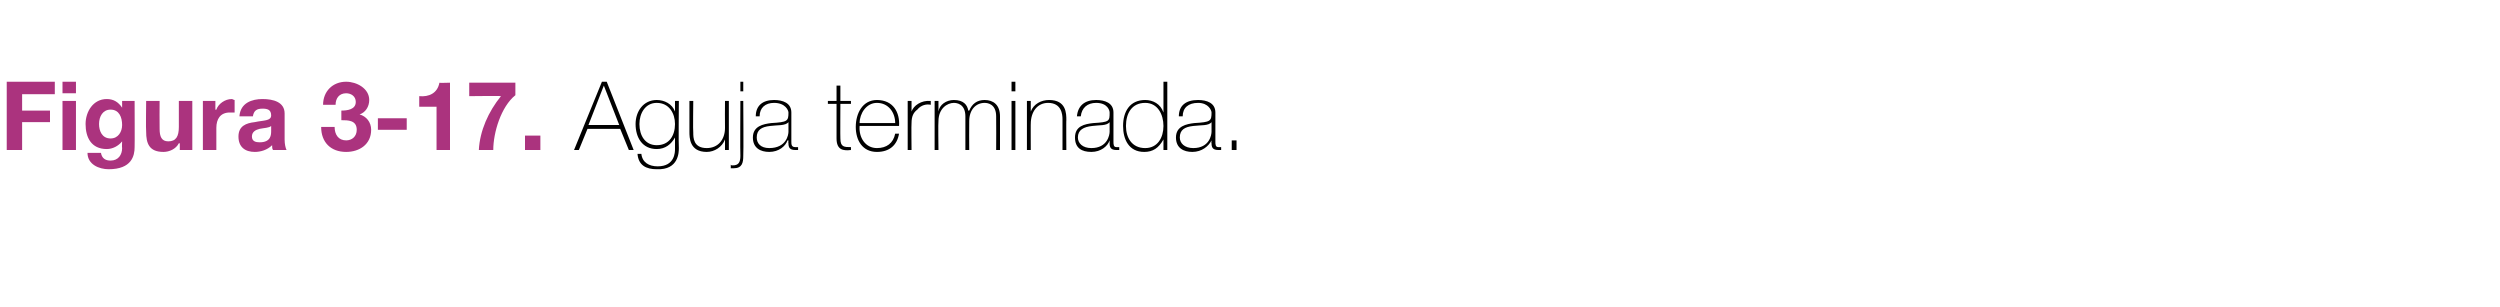 <?xml version="1.0" standalone="no"?><!DOCTYPE svg PUBLIC "-//W3C//DTD SVG 1.1//EN" "http://www.w3.org/Graphics/SVG/1.1/DTD/svg11.dtd"><svg xmlns="http://www.w3.org/2000/svg" version="1.1" width="260px" height="31.9px" viewBox="0 0 260 31.9">  <desc>Figura 3-17 Aguja terminada</desc>  <defs/>  <g id="Polygon68002">    <path d="M 63.1 8.5 L 65.9 15.6 L 65.4 15.6 L 64.5 13.4 L 61.1 13.4 L 60.2 15.6 L 59.7 15.6 L 62.6 8.5 L 63.1 8.5 Z M 64.4 13 L 62.8 8.9 L 62.8 8.9 L 61.2 13 L 64.4 13 Z M 66.5 12.9 C 66.5 14.1 67.1 15.1 68.3 15.1 C 69.6 15.1 70.2 14.1 70.2 12.9 C 70.2 11.8 69.6 10.7 68.3 10.7 C 67.1 10.7 66.5 11.8 66.5 12.9 Z M 70.6 10.5 C 70.6 10.5 70.56 15.37 70.6 15.4 C 70.6 15.8 70.6 17.7 68.3 17.6 C 67.2 17.6 66.4 17.2 66.3 16 C 66.3 16 66.7 16 66.7 16 C 66.8 16.9 67.5 17.3 68.4 17.3 C 70.2 17.3 70.2 15.8 70.2 15.5 C 70.19 15.46 70.2 14.3 70.2 14.3 C 70.2 14.3 70.17 14.28 70.2 14.3 C 69.8 15 69.2 15.5 68.3 15.5 C 66.8 15.5 66.1 14.3 66.1 12.9 C 66.1 11.6 66.9 10.4 68.3 10.4 C 69.1 10.4 69.9 10.8 70.2 11.6 C 70.17 11.57 70.2 11.6 70.2 11.6 L 70.2 10.5 L 70.6 10.5 Z M 75.8 15.6 L 75.4 15.6 L 75.4 14.5 C 75.4 14.5 75.36 14.54 75.4 14.5 C 75.1 15.3 74.3 15.8 73.5 15.8 C 71.7 15.8 71.7 14.3 71.7 13.7 C 71.69 13.68 71.7 10.5 71.7 10.5 L 72.1 10.5 C 72.1 10.5 72.06 13.75 72.1 13.8 C 72.1 14.3 72.1 15.4 73.5 15.4 C 74.7 15.4 75.4 14.5 75.4 13.3 C 75.38 13.28 75.4 10.5 75.4 10.5 L 75.8 10.5 L 75.8 15.6 Z M 77.3 10.5 C 77.3 10.5 77.34 16.19 77.3 16.2 C 77.3 16.9 77.2 17.5 76.3 17.5 C 76.2 17.5 76.1 17.5 76 17.5 C 76 17.5 76 17.1 76 17.1 C 76 17.2 76.1 17.2 76.2 17.2 C 76.8 17.2 77 16.9 77 16.2 C 76.97 16.16 77 10.5 77 10.5 L 77.3 10.5 Z M 77 9.5 L 77 8.5 L 77.3 8.5 L 77.3 9.5 L 77 9.5 Z M 82 12.7 C 81.7 13.1 80.8 13 80.1 13.1 C 79.2 13.2 78.7 13.5 78.7 14.3 C 78.7 14.9 79.1 15.4 80 15.4 C 81.8 15.4 82 14 82 13.7 C 82 13.7 82 12.7 82 12.7 Z M 82.3 14.7 C 82.3 15 82.3 15.3 82.7 15.3 C 82.8 15.3 82.8 15.3 83 15.3 C 83 15.3 83 15.6 83 15.6 C 82.9 15.6 82.8 15.6 82.7 15.6 C 82.1 15.6 82 15.3 82 14.9 C 81.97 14.89 82 14.6 82 14.6 C 82 14.6 81.95 14.62 81.9 14.6 C 81.7 15.2 81 15.8 80 15.8 C 79.1 15.8 78.3 15.4 78.3 14.3 C 78.3 13.1 79.4 12.9 80.2 12.8 C 81.9 12.7 82 12.6 82 11.7 C 82 11.5 81.7 10.7 80.5 10.7 C 79.6 10.7 79 11.2 79 12.1 C 79 12.1 78.6 12.1 78.6 12.1 C 78.6 11 79.3 10.4 80.5 10.4 C 81.4 10.4 82.3 10.7 82.3 11.7 C 82.3 11.7 82.3 14.7 82.3 14.7 Z M 88.5 10.8 L 87.4 10.8 C 87.4 10.8 87.38 14.42 87.4 14.4 C 87.4 15.3 87.8 15.3 88.5 15.3 C 88.5 15.3 88.5 15.6 88.5 15.6 C 87.7 15.7 87 15.6 87 14.4 C 87 14.42 87 10.8 87 10.8 L 86.1 10.8 L 86.1 10.5 L 87 10.5 L 87 8.9 L 87.4 8.9 L 87.4 10.5 L 88.5 10.5 L 88.5 10.8 Z M 89.4 13.1 C 89.3 14.3 90 15.4 91.2 15.4 C 92.2 15.4 92.9 14.9 93.1 13.9 C 93.1 13.9 93.5 13.9 93.5 13.9 C 93.3 15.1 92.5 15.8 91.2 15.8 C 89.7 15.8 89 14.6 89 13.2 C 89 11.8 89.7 10.4 91.2 10.4 C 92.9 10.4 93.6 11.7 93.5 13.1 C 93.5 13.1 89.4 13.1 89.4 13.1 Z M 93.1 12.8 C 93.1 11.7 92.4 10.7 91.2 10.7 C 90.1 10.7 89.4 11.8 89.4 12.8 C 89.4 12.8 93.1 12.8 93.1 12.8 Z M 94.8 11.6 C 94.8 11.6 94.8 11.64 94.8 11.6 C 95 11 95.8 10.4 96.8 10.5 C 96.8 10.5 96.8 10.9 96.8 10.9 C 96.4 10.8 95.8 10.9 95.4 11.4 C 95 11.7 94.8 12.1 94.8 12.8 C 94.77 12.83 94.8 15.6 94.8 15.6 L 94.4 15.6 L 94.4 10.5 L 94.8 10.5 L 94.8 11.6 Z M 97.2 10.5 L 97.6 10.5 L 97.6 11.6 C 97.6 11.6 97.58 11.55 97.6 11.6 C 97.7 10.9 98.4 10.4 99.2 10.4 C 100.2 10.4 100.6 10.9 100.7 11.5 C 100.7 11.5 100.8 11.5 100.8 11.5 C 101.1 10.8 101.6 10.4 102.4 10.4 C 103.3 10.4 104 10.9 104 12.1 C 104 12.13 104 15.6 104 15.6 L 103.6 15.6 C 103.6 15.6 103.62 12.12 103.6 12.1 C 103.6 10.8 102.7 10.7 102.4 10.7 C 101.5 10.7 100.8 11.4 100.8 12.6 C 100.78 12.6 100.8 15.6 100.8 15.6 L 100.4 15.6 C 100.4 15.6 100.4 12.12 100.4 12.1 C 100.4 10.8 99.5 10.7 99.2 10.7 C 98.5 10.7 97.6 11.3 97.6 12.6 C 97.56 12.6 97.6 15.6 97.6 15.6 L 97.2 15.6 L 97.2 10.5 Z M 105.2 15.6 L 105.2 10.5 L 105.6 10.5 L 105.6 15.6 L 105.2 15.6 Z M 105.2 9.5 L 105.2 8.5 L 105.6 8.5 L 105.6 9.5 L 105.2 9.5 Z M 106.8 10.5 L 107.2 10.5 L 107.2 11.6 C 107.2 11.6 107.21 11.6 107.2 11.6 C 107.5 10.8 108.3 10.4 109.1 10.4 C 110.9 10.4 110.9 11.8 110.9 12.5 C 110.88 12.46 110.9 15.6 110.9 15.6 L 110.5 15.6 C 110.5 15.6 110.5 12.39 110.5 12.4 C 110.5 11.9 110.4 10.7 109 10.7 C 107.9 10.7 107.2 11.6 107.2 12.9 C 107.19 12.86 107.2 15.6 107.2 15.6 L 106.8 15.6 L 106.8 10.5 Z M 115.4 12.7 C 115.1 13.1 114.3 13 113.6 13.1 C 112.7 13.2 112.1 13.5 112.1 14.3 C 112.1 14.9 112.6 15.4 113.5 15.4 C 115.2 15.4 115.4 14 115.4 13.7 C 115.4 13.7 115.4 12.7 115.4 12.7 Z M 115.8 14.7 C 115.8 15 115.8 15.3 116.1 15.3 C 116.2 15.3 116.3 15.3 116.4 15.3 C 116.4 15.3 116.4 15.6 116.4 15.6 C 116.3 15.6 116.2 15.6 116.1 15.6 C 115.5 15.6 115.4 15.3 115.4 14.9 C 115.41 14.89 115.4 14.6 115.4 14.6 C 115.4 14.6 115.39 14.62 115.4 14.6 C 115.2 15.2 114.5 15.8 113.5 15.8 C 112.5 15.8 111.8 15.4 111.8 14.3 C 111.8 13.1 112.8 12.9 113.7 12.8 C 115.4 12.7 115.4 12.6 115.4 11.7 C 115.4 11.5 115.2 10.7 114 10.7 C 113.1 10.7 112.5 11.2 112.4 12.1 C 112.4 12.1 112 12.1 112 12.1 C 112.1 11 112.8 10.4 114 10.4 C 114.9 10.4 115.8 10.7 115.8 11.7 C 115.8 11.7 115.8 14.7 115.8 14.7 Z M 121 13.1 C 121 11.9 120.4 10.7 119.1 10.7 C 117.7 10.7 117.1 11.8 117.1 13.1 C 117.1 14.3 117.7 15.4 119.1 15.4 C 120.4 15.4 121 14.3 121 13.1 Z M 121 14.5 C 121 14.5 120.95 14.54 121 14.5 C 120.5 15.4 119.9 15.8 119 15.8 C 117.4 15.8 116.8 14.5 116.8 13.1 C 116.8 11.6 117.5 10.4 119.1 10.4 C 119.9 10.4 120.7 10.8 121 11.7 C 120.95 11.65 121 11.7 121 11.7 L 121 8.5 L 121.4 8.5 L 121.4 15.6 L 121 15.6 L 121 14.5 Z M 126 12.7 C 125.7 13.1 124.9 13 124.1 13.1 C 123.2 13.2 122.7 13.5 122.7 14.3 C 122.7 14.9 123.2 15.4 124.1 15.4 C 125.8 15.4 126 14 126 13.7 C 126 13.7 126 12.7 126 12.7 Z M 126.4 14.7 C 126.4 15 126.4 15.3 126.7 15.3 C 126.8 15.3 126.9 15.3 127 15.3 C 127 15.3 127 15.6 127 15.6 C 126.9 15.6 126.8 15.6 126.7 15.6 C 126.1 15.6 126 15.3 126 14.9 C 125.97 14.89 126 14.6 126 14.6 C 126 14.6 125.95 14.62 126 14.6 C 125.7 15.2 125 15.8 124 15.8 C 123.1 15.8 122.3 15.4 122.3 14.3 C 122.3 13.1 123.4 12.9 124.2 12.8 C 125.9 12.7 126 12.6 126 11.7 C 126 11.5 125.7 10.7 124.6 10.7 C 123.6 10.7 123 11.2 123 12.1 C 123 12.1 122.6 12.1 122.6 12.1 C 122.6 11 123.3 10.4 124.6 10.4 C 125.5 10.4 126.4 10.7 126.4 11.7 C 126.4 11.7 126.4 14.7 126.4 14.7 Z M 128.1 15.6 L 128.1 14.6 L 128.6 14.6 L 128.6 15.6 L 128.1 15.6 Z " stroke="none" fill="#000"/>  </g>  <g id="Polygon68001">    <path d="M 0.7 8.5 L 5.7 8.5 L 5.7 9.8 L 2.3 9.8 L 2.3 11.5 L 5.2 11.5 L 5.2 12.7 L 2.3 12.7 L 2.3 15.6 L 0.7 15.6 L 0.7 8.5 Z M 6.5 10.5 L 7.9 10.5 L 7.9 15.6 L 6.5 15.6 L 6.5 10.5 Z M 7.9 9.7 L 6.5 9.7 L 6.5 8.5 L 7.9 8.5 L 7.9 9.7 Z M 14 15.3 C 14 16.2 13.7 17.6 11.3 17.6 C 10.3 17.6 9.1 17.1 9.1 15.9 C 9.1 15.9 10.5 15.9 10.5 15.9 C 10.6 16.5 11 16.7 11.5 16.7 C 12.3 16.7 12.7 16.1 12.7 15.4 C 12.67 15.37 12.7 14.7 12.7 14.7 C 12.7 14.7 12.65 14.69 12.7 14.7 C 12.3 15.2 11.7 15.5 11.1 15.5 C 9.5 15.5 8.9 14.3 8.9 12.9 C 8.9 11.6 9.7 10.3 11.1 10.3 C 11.8 10.3 12.3 10.6 12.7 11.2 C 12.65 11.16 12.7 11.2 12.7 11.2 L 12.7 10.5 L 14 10.5 C 14 10.5 14.02 15.31 14 15.3 Z M 12.7 13 C 12.7 12.2 12.4 11.4 11.5 11.4 C 10.7 11.4 10.3 12.1 10.3 12.9 C 10.3 13.6 10.6 14.4 11.5 14.4 C 12.3 14.4 12.7 13.7 12.7 13 Z M 20 15.6 L 18.7 15.6 L 18.7 14.9 C 18.7 14.9 18.63 14.92 18.6 14.9 C 18.3 15.5 17.6 15.8 17 15.8 C 15.5 15.8 15.2 14.9 15.2 13.7 C 15.16 13.65 15.2 10.5 15.2 10.5 L 16.6 10.5 C 16.6 10.5 16.58 13.39 16.6 13.4 C 16.6 14.2 16.8 14.7 17.5 14.7 C 18.3 14.7 18.6 14.2 18.6 13.2 C 18.59 13.18 18.6 10.5 18.6 10.5 L 20 10.5 L 20 15.6 Z M 21.1 10.5 L 22.4 10.5 L 22.4 11.4 C 22.4 11.4 22.46 11.43 22.5 11.4 C 22.7 10.8 23.4 10.3 24.1 10.3 C 24.2 10.3 24.3 10.4 24.4 10.4 C 24.4 10.4 24.4 11.7 24.4 11.7 C 24.3 11.7 24.1 11.7 23.9 11.7 C 22.9 11.7 22.5 12.4 22.5 13.3 C 22.51 13.31 22.5 15.6 22.5 15.6 L 21.1 15.6 L 21.1 10.5 Z M 28.2 13.1 C 28 13.3 27.5 13.3 27 13.4 C 26.6 13.5 26.2 13.7 26.2 14.2 C 26.2 14.7 26.6 14.8 27 14.8 C 28.2 14.8 28.2 14 28.2 13.6 C 28.2 13.6 28.2 13.1 28.2 13.1 Z M 24.9 12.1 C 25 10.7 26.2 10.3 27.3 10.3 C 28.4 10.3 29.6 10.6 29.6 11.8 C 29.6 11.8 29.6 14.5 29.6 14.5 C 29.6 15 29.7 15.4 29.8 15.6 C 29.8 15.6 28.4 15.6 28.4 15.6 C 28.3 15.5 28.3 15.3 28.3 15.1 C 27.8 15.6 27.1 15.8 26.5 15.8 C 25.5 15.8 24.8 15.3 24.8 14.2 C 24.8 13.1 25.6 12.8 26.5 12.7 C 27.4 12.5 28.2 12.6 28.2 12 C 28.2 11.4 27.8 11.3 27.3 11.3 C 26.7 11.3 26.4 11.5 26.3 12.1 C 26.3 12.1 24.9 12.1 24.9 12.1 Z M 35.5 11.5 C 36.1 11.5 37 11.4 37 10.6 C 37 10 36.5 9.7 36 9.7 C 35.3 9.7 34.9 10.2 34.9 10.9 C 34.9 10.9 33.6 10.9 33.6 10.9 C 33.6 9.5 34.6 8.5 36 8.5 C 37.1 8.5 38.4 9.2 38.4 10.4 C 38.4 11.1 38 11.7 37.4 11.9 C 37.4 11.9 37.4 11.9 37.4 11.9 C 38.1 12.1 38.6 12.7 38.6 13.5 C 38.6 15 37.4 15.8 36 15.8 C 34.4 15.8 33.4 14.8 33.4 13.2 C 33.4 13.2 34.8 13.2 34.8 13.2 C 34.8 14 35.2 14.6 36 14.6 C 36.6 14.6 37.1 14.2 37.1 13.5 C 37.1 12.5 36.2 12.5 35.5 12.5 C 35.5 12.5 35.5 11.5 35.5 11.5 Z M 39.3 12.3 L 42.3 12.3 L 42.3 13.5 L 39.3 13.5 L 39.3 12.3 Z M 46.8 15.6 L 45.4 15.6 L 45.4 11.1 L 43.6 11.1 C 43.6 11.1 43.61 10.03 43.6 10 C 44.6 10.1 45.5 9.7 45.7 8.6 C 45.66 8.64 46.8 8.6 46.8 8.6 L 46.8 15.6 Z M 53.6 9.9 C 52.1 11.1 51.3 13.8 51.3 15.6 C 51.3 15.6 49.8 15.6 49.8 15.6 C 49.9 13.6 50.8 11.6 52.1 10 C 52.14 9.96 48.8 10 48.8 10 L 48.8 8.6 L 53.6 8.6 C 53.6 8.6 53.6 9.86 53.6 9.9 Z M 54.6 14.1 L 56.2 14.1 L 56.2 15.6 L 54.6 15.6 L 54.6 14.1 Z " stroke="none" fill="#ab337e"/>  </g></svg>